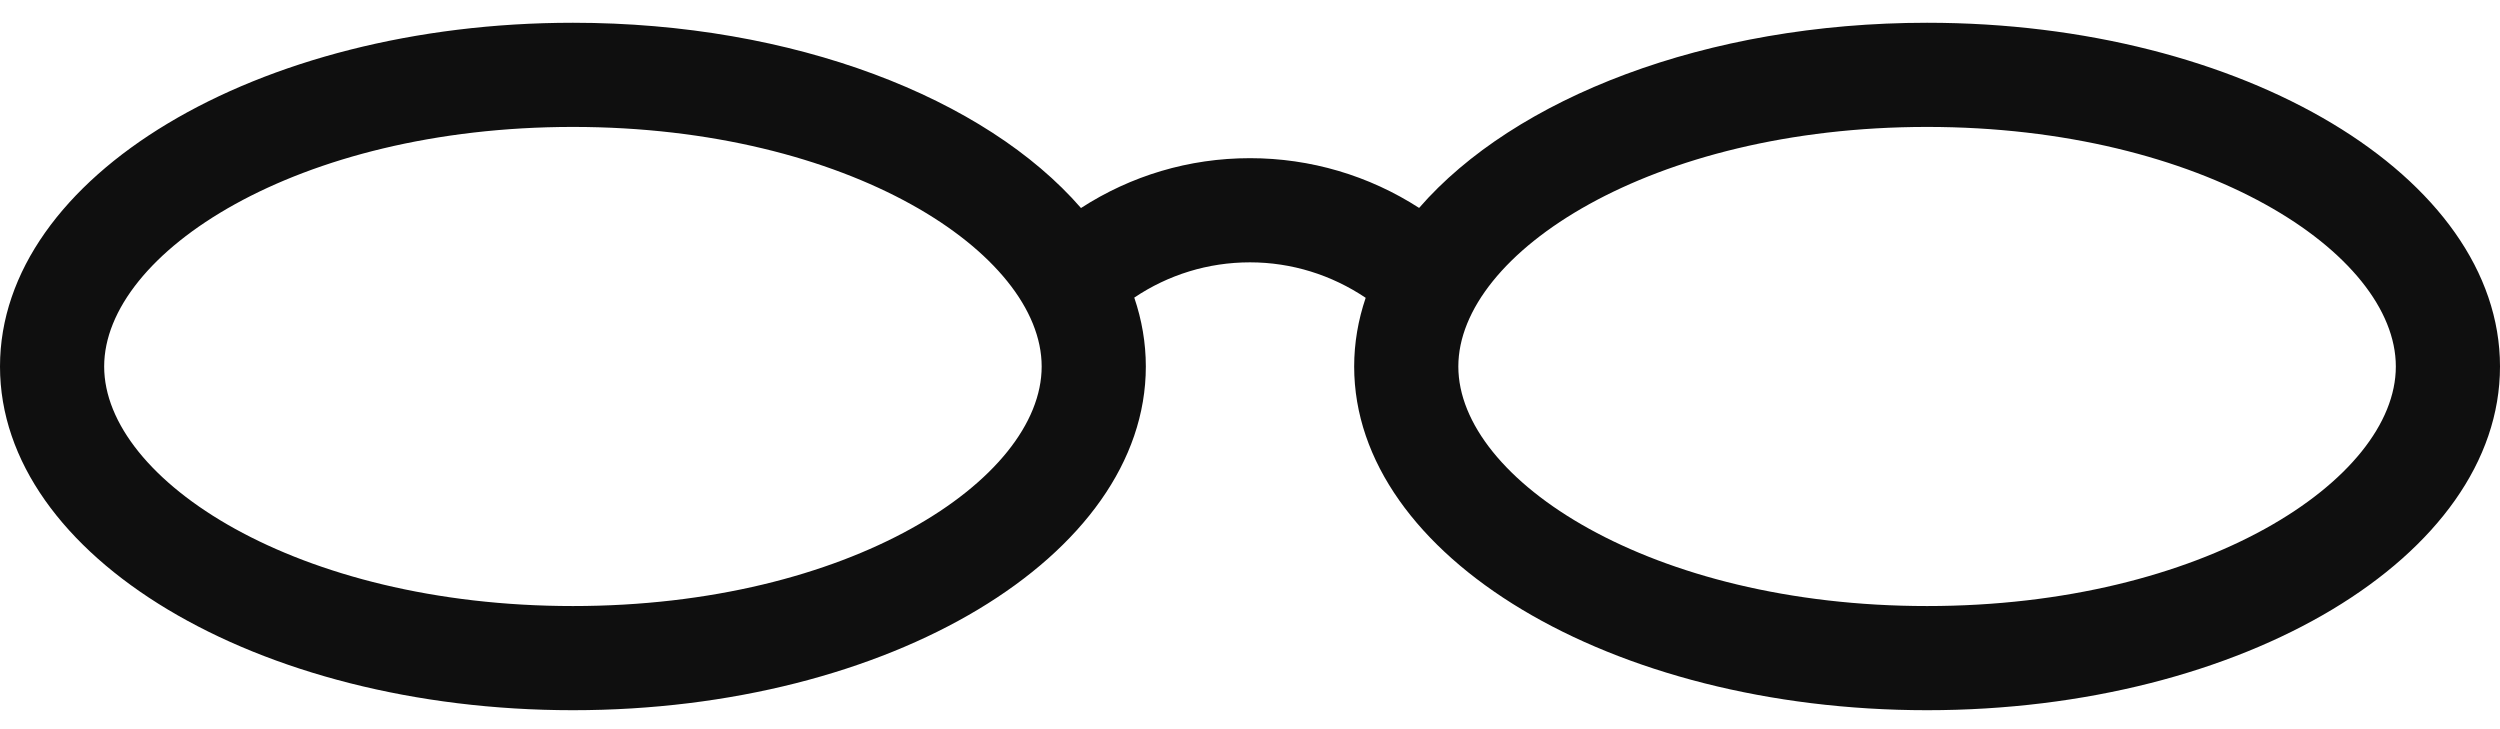 <svg width="48" height="14" viewBox="0 0 48 14" fill="none" xmlns="http://www.w3.org/2000/svg">
<path d="M37 0.437C32.757 0.437 29.081 1.881 27.247 3.992C26.285 3.372 25.165 3.037 24 3.037C22.827 3.037 21.713 3.374 20.755 3.994C18.921 1.882 15.245 0.437 11 0.437C4.925 0.437 0 3.392 0 7.037C0 10.681 4.925 13.636 11 13.636C17.075 13.636 22 10.681 22 7.037C22 6.584 21.923 6.141 21.778 5.714C22.43 5.276 23.194 5.037 24 5.037C24.801 5.037 25.567 5.279 26.221 5.718C26.077 6.144 26 6.585 26 7.037C26 10.681 30.925 13.636 37 13.636C43.075 13.636 48 10.681 48 7.037C48 3.392 43.075 0.437 37 0.437ZM11 11.636C5.696 11.636 2 9.213 2 7.037C2 4.861 5.696 2.437 11 2.437C16.304 2.437 20 4.861 20 7.037C20 9.213 16.304 11.636 11 11.636ZM37 11.636C31.696 11.636 28 9.213 28 7.037C28 4.861 31.696 2.437 37 2.437C42.304 2.437 46 4.861 46 7.037C46 9.213 42.304 11.636 37 11.636Z" fill="#0F0F0F"/>
</svg>
